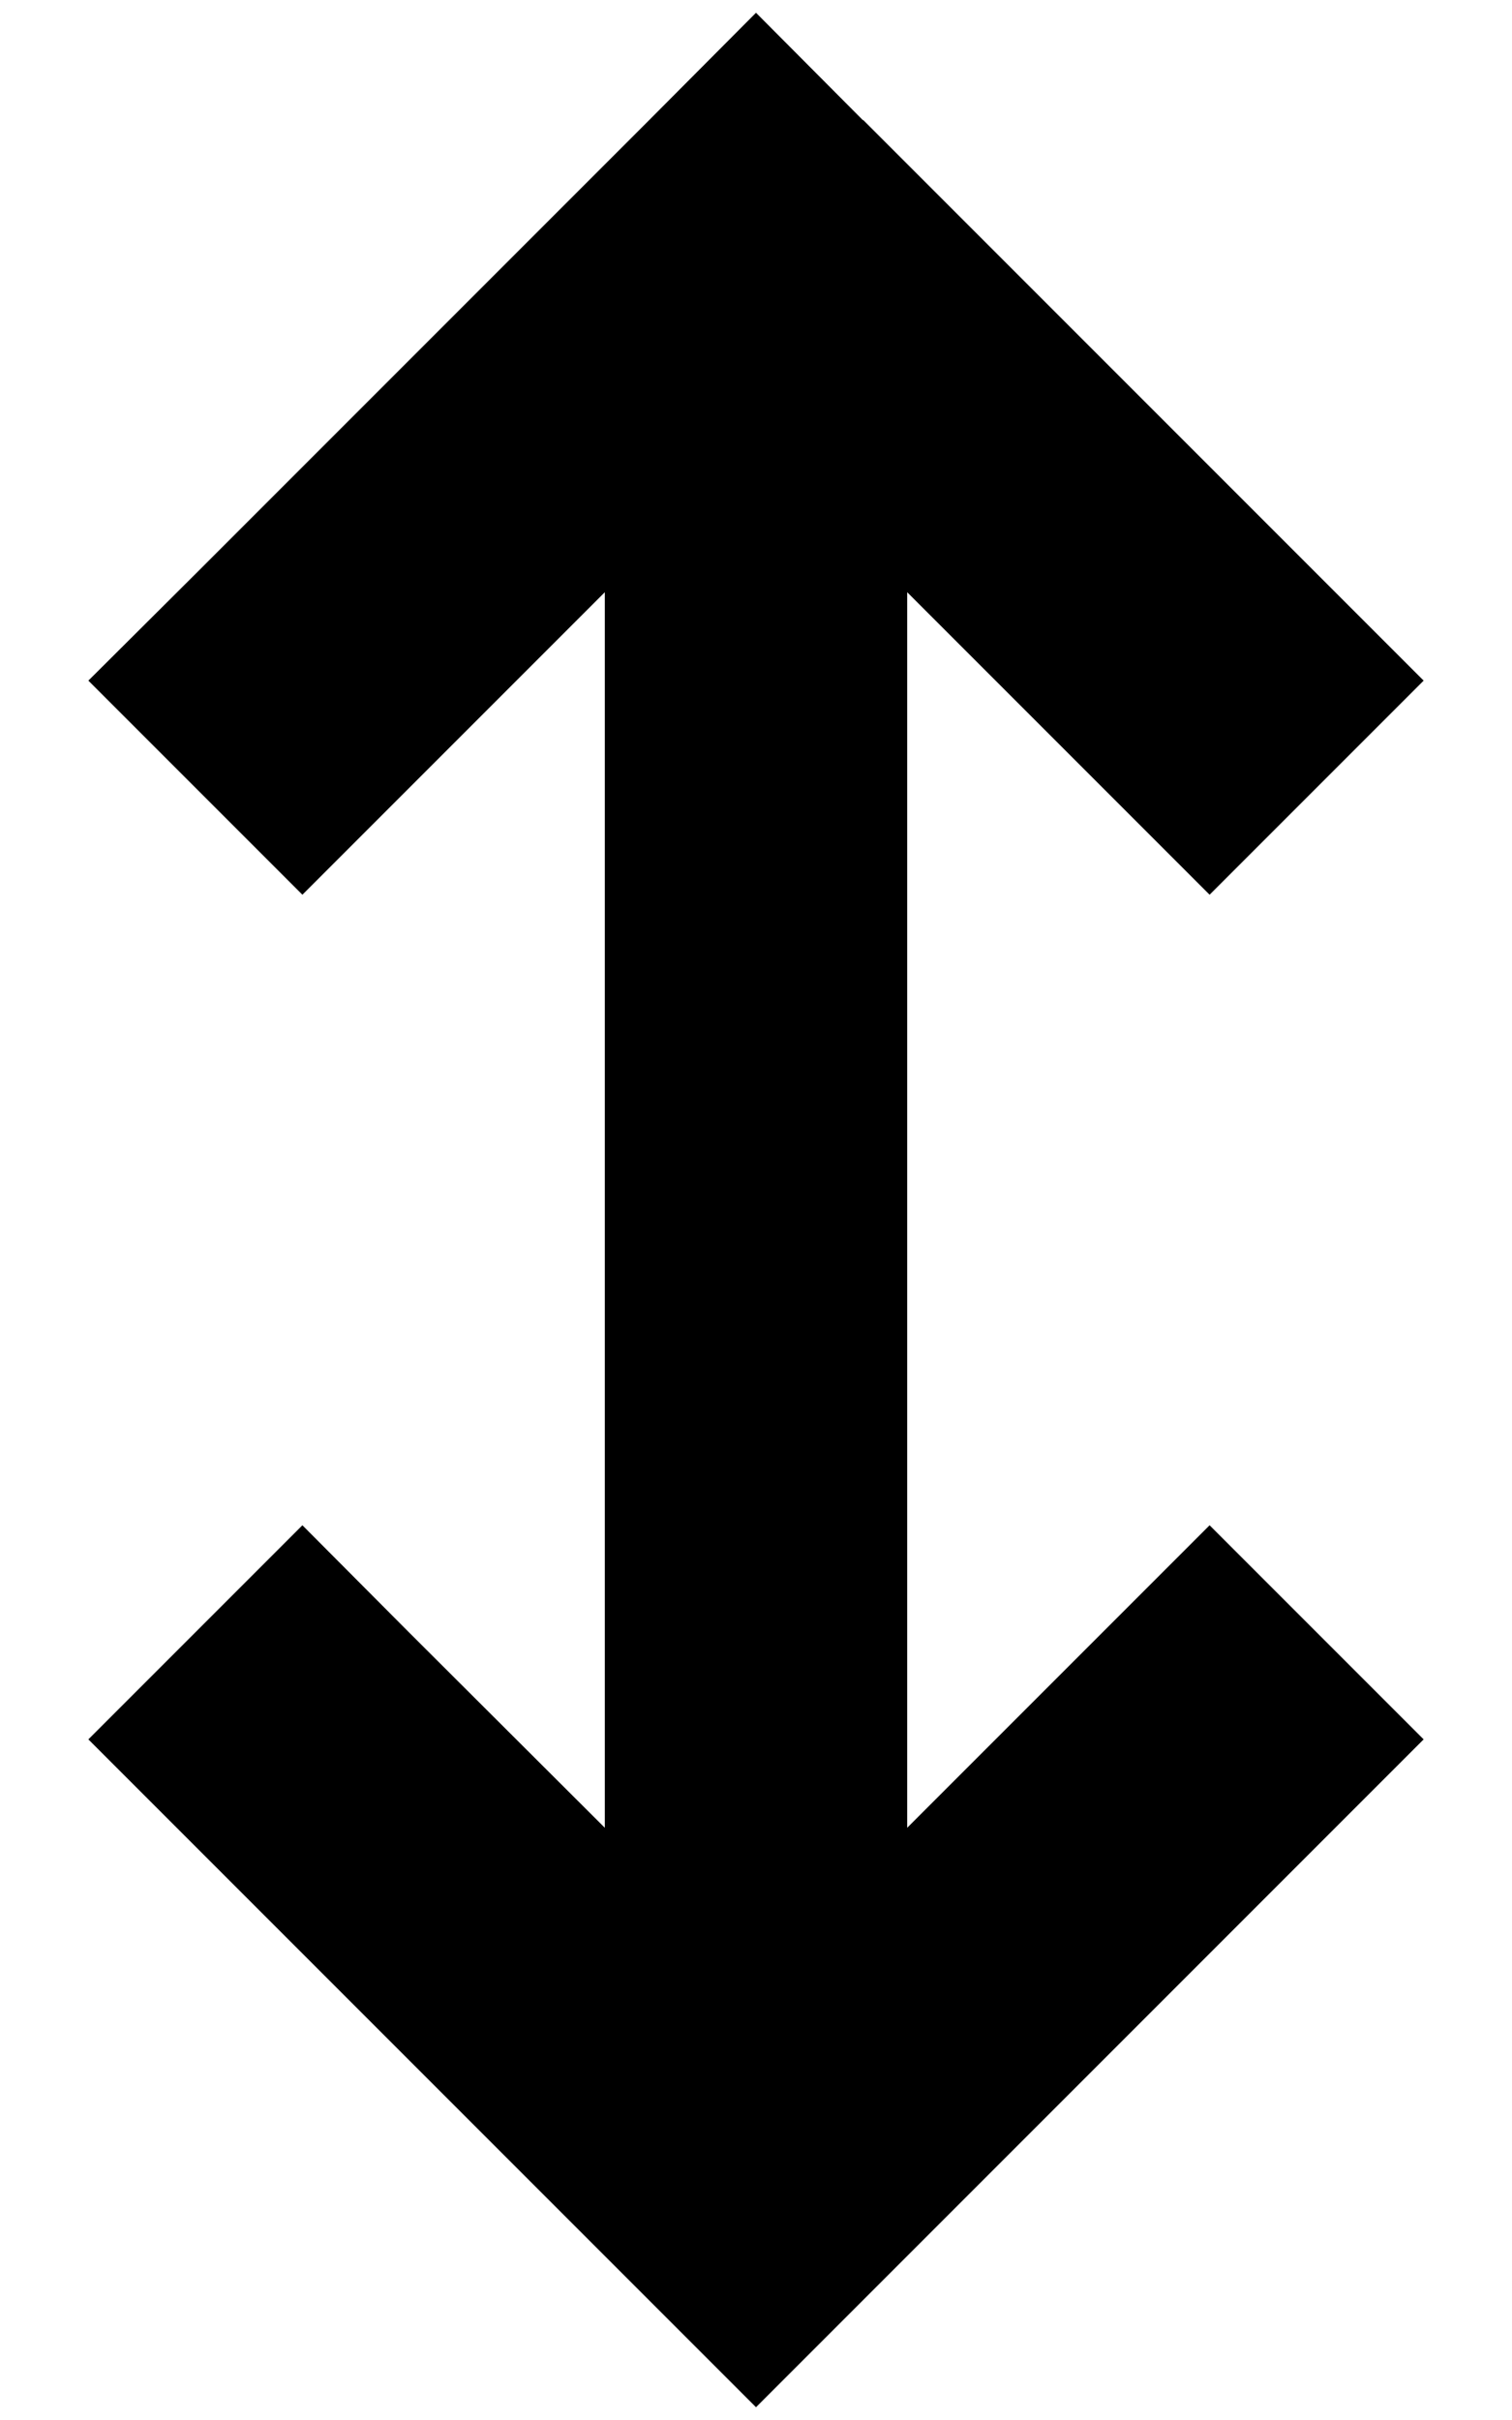 <svg xmlns="http://www.w3.org/2000/svg" viewBox="0 0 320 512"><!--! Font Awesome Pro 6.4.0 by @fontawesome - https://fontawesome.com License - https://fontawesome.com/license (Commercial License) Copyright 2023 Fonticons, Inc. --><path d="M182.6 25.4L160 2.7 137.4 25.4l-96 96L18.7 144 64 189.3l22.6-22.6L128 125.3V386.7L86.6 345.4 64 322.7 18.7 368l22.6 22.6 96 96L160 509.3l22.6-22.6 96-96L301.3 368 256 322.7l-22.6 22.6L192 386.7V125.3l41.4 41.4L256 189.3 301.3 144l-22.6-22.6-96-96z"/></svg>